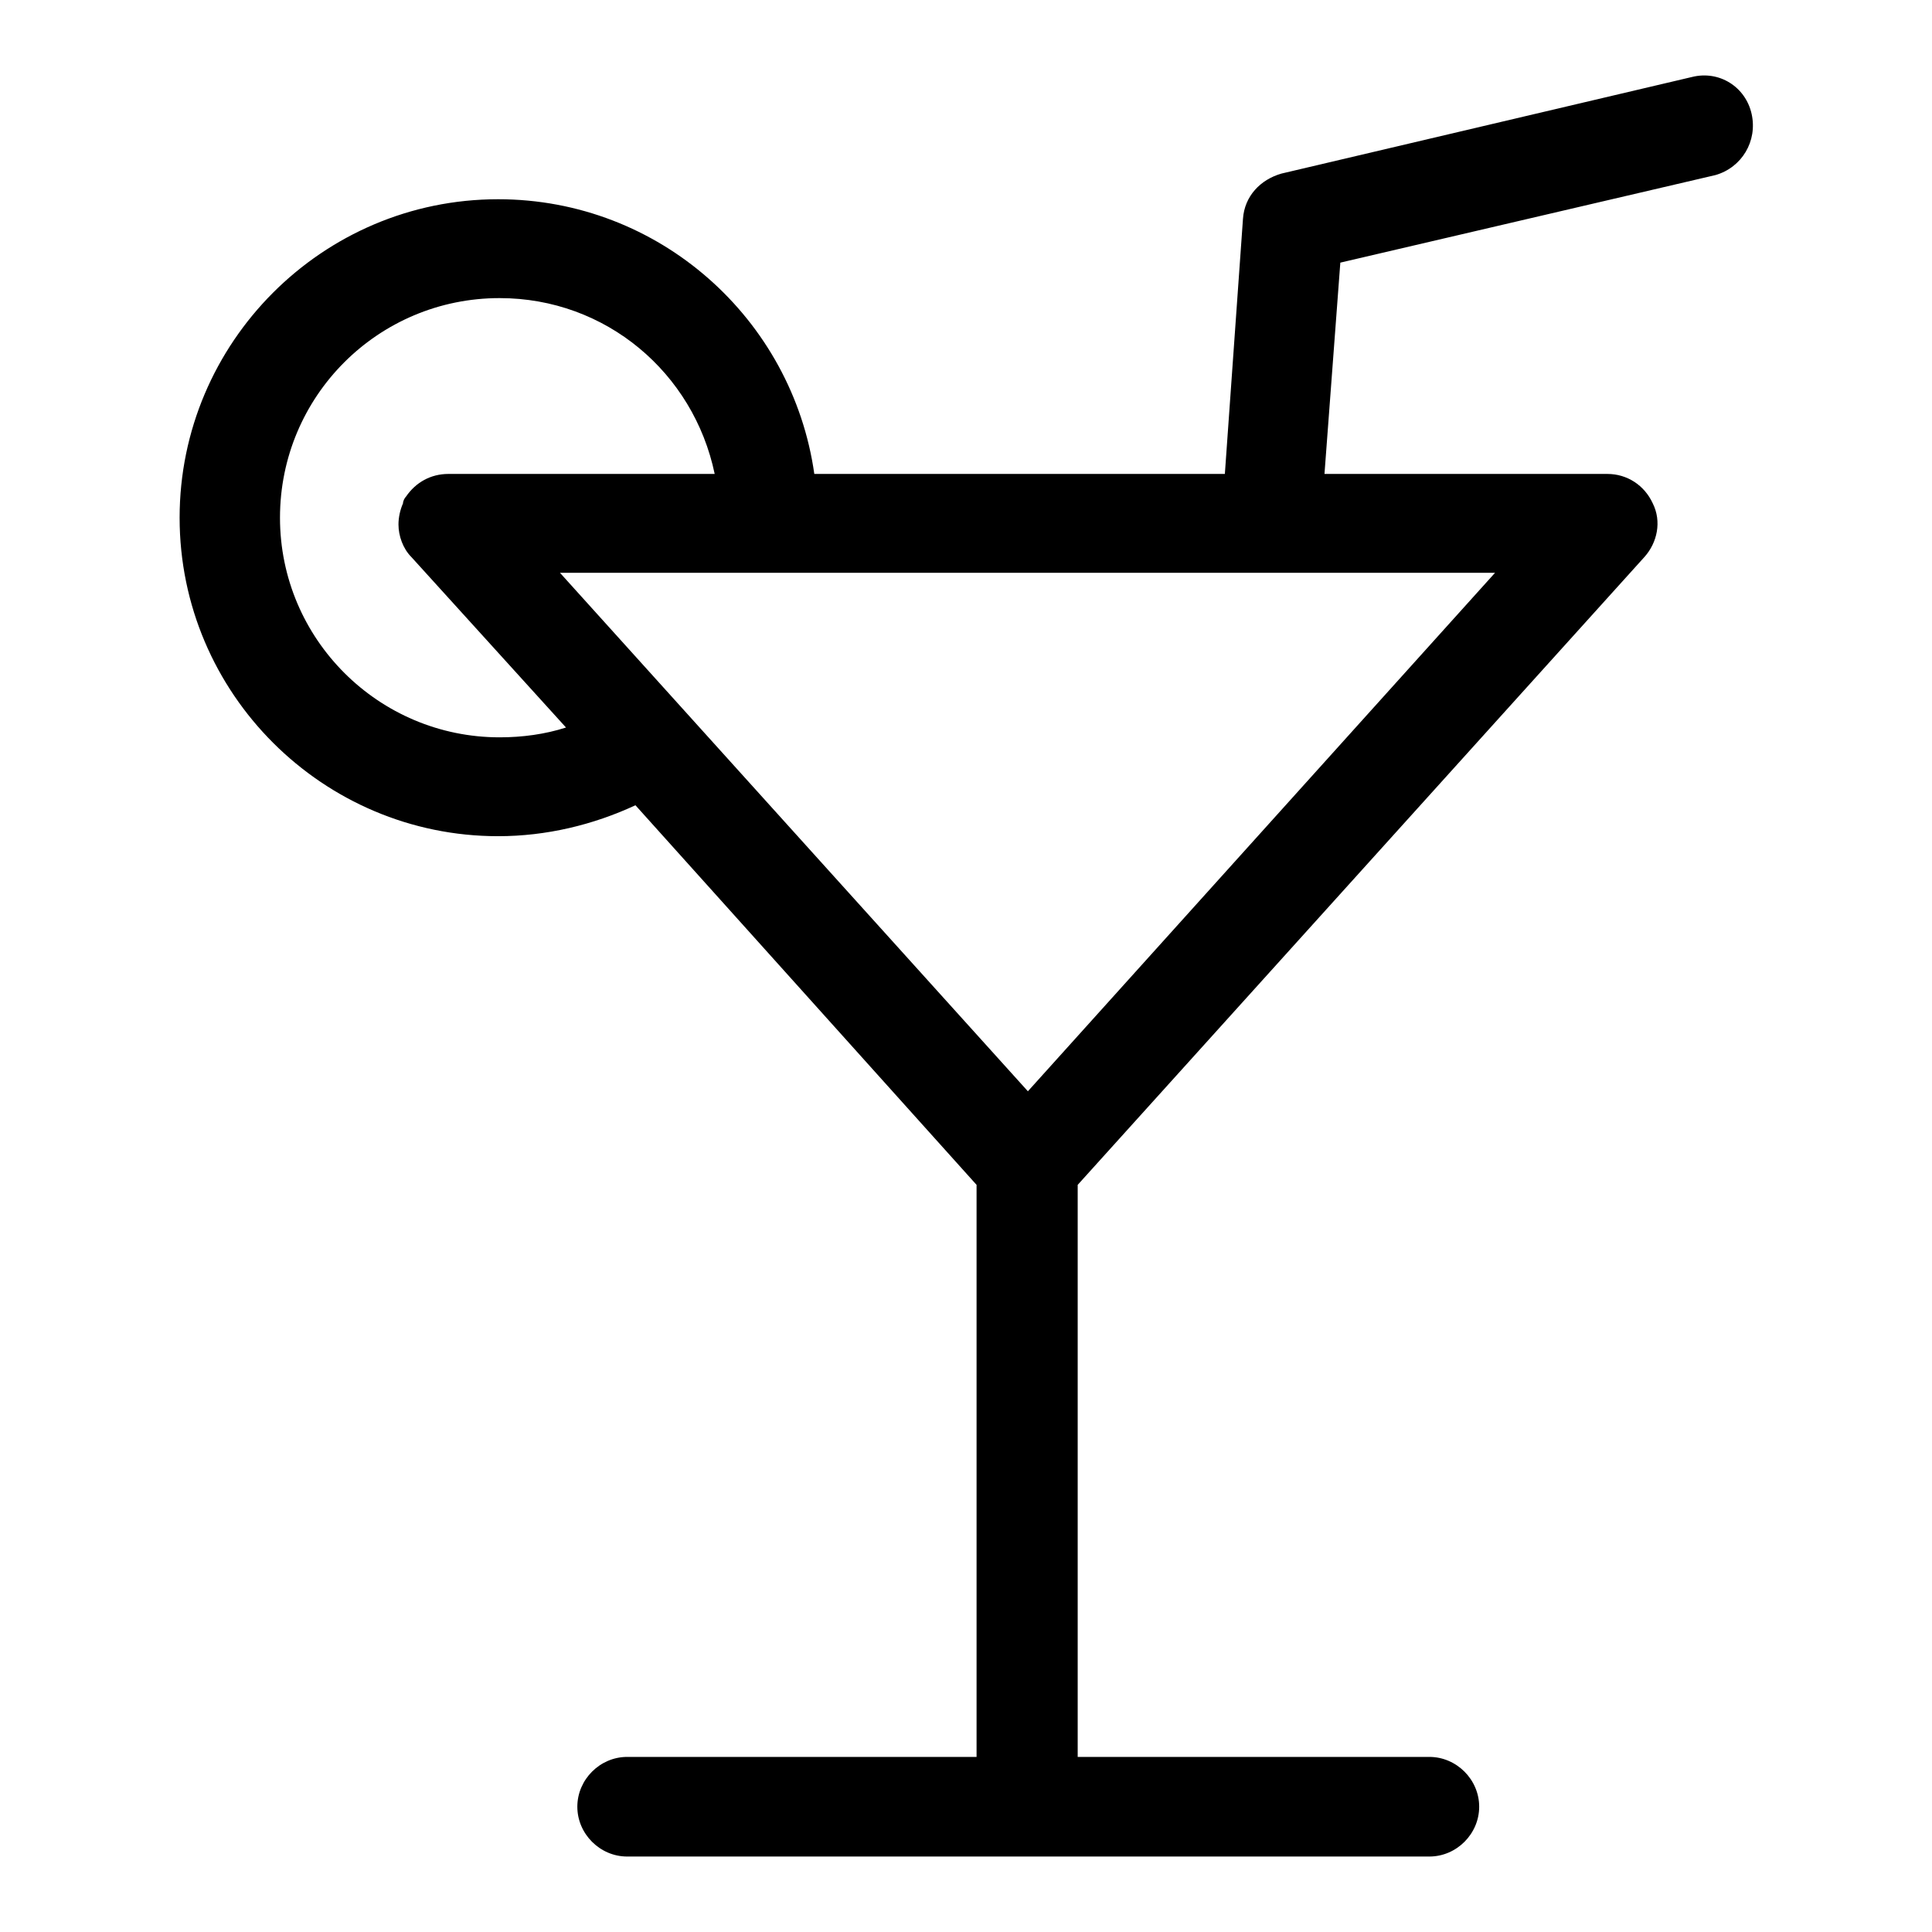 <?xml version="1.0" encoding="utf-8"?>
<!-- Svg Vector Icons : http://www.onlinewebfonts.com/icon -->
<!DOCTYPE svg PUBLIC "-//W3C//DTD SVG 1.1//EN" "http://www.w3.org/Graphics/SVG/1.1/DTD/svg11.dtd">
<svg version="1.1" xmlns="http://www.w3.org/2000/svg" xmlns:xlink="http://www.w3.org/1999/xlink" x="0px" y="0px" viewBox="0 0 256 256" enable-background="new 0 0 256 256" xml:space="preserve">
<g> <path fill="#000000" d="M232.1,15.1c-0.8-3.6-4.3-5.8-7.9-4.9L169.8,23c-2.8,0.8-4.9,3-5.1,6l-2.4,33.8h-54.4 C105,42.3,87.4,26.4,66,26.4c-23.3,0-42.2,19-42.2,42.2c0,23.3,19,42.2,42.2,42.2c6.4,0,12.6-1.5,18.2-4.1l45.2,50.3v75.8H83.1 c-3.6,0-6.6,3-6.6,6.6c0,3.6,3,6.6,6.6,6.6h106.3c3.6,0,6.6-3,6.6-6.6c0-3.6-3-6.6-6.6-6.6h-46.6V157l75.1-83.2 c1.7-1.9,2.3-4.7,1.1-7.1c-1.1-2.4-3.4-3.9-6-3.9h-37.5l2.1-28l49.7-11.6C230.8,22.2,232.9,18.7,232.1,15.1z M75,96.4 c-2.8,0.9-5.8,1.3-8.8,1.3c-16,0-29.1-13-29.1-29.1c0-16.1,13-29.1,29.1-29.1c14.1,0,25.7,9.9,28.5,23.3H59.4c-2.3,0-4.3,1.1-5.6,3 c-0.2,0.2-0.4,0.6-0.4,0.9c-0.4,0.9-0.6,1.9-0.6,2.8c0,1.5,0.6,3.2,1.7,4.3L75,96.4z M136.2,144.6l-62-68.7h123.9L136.2,144.6z"/></g>
</svg>